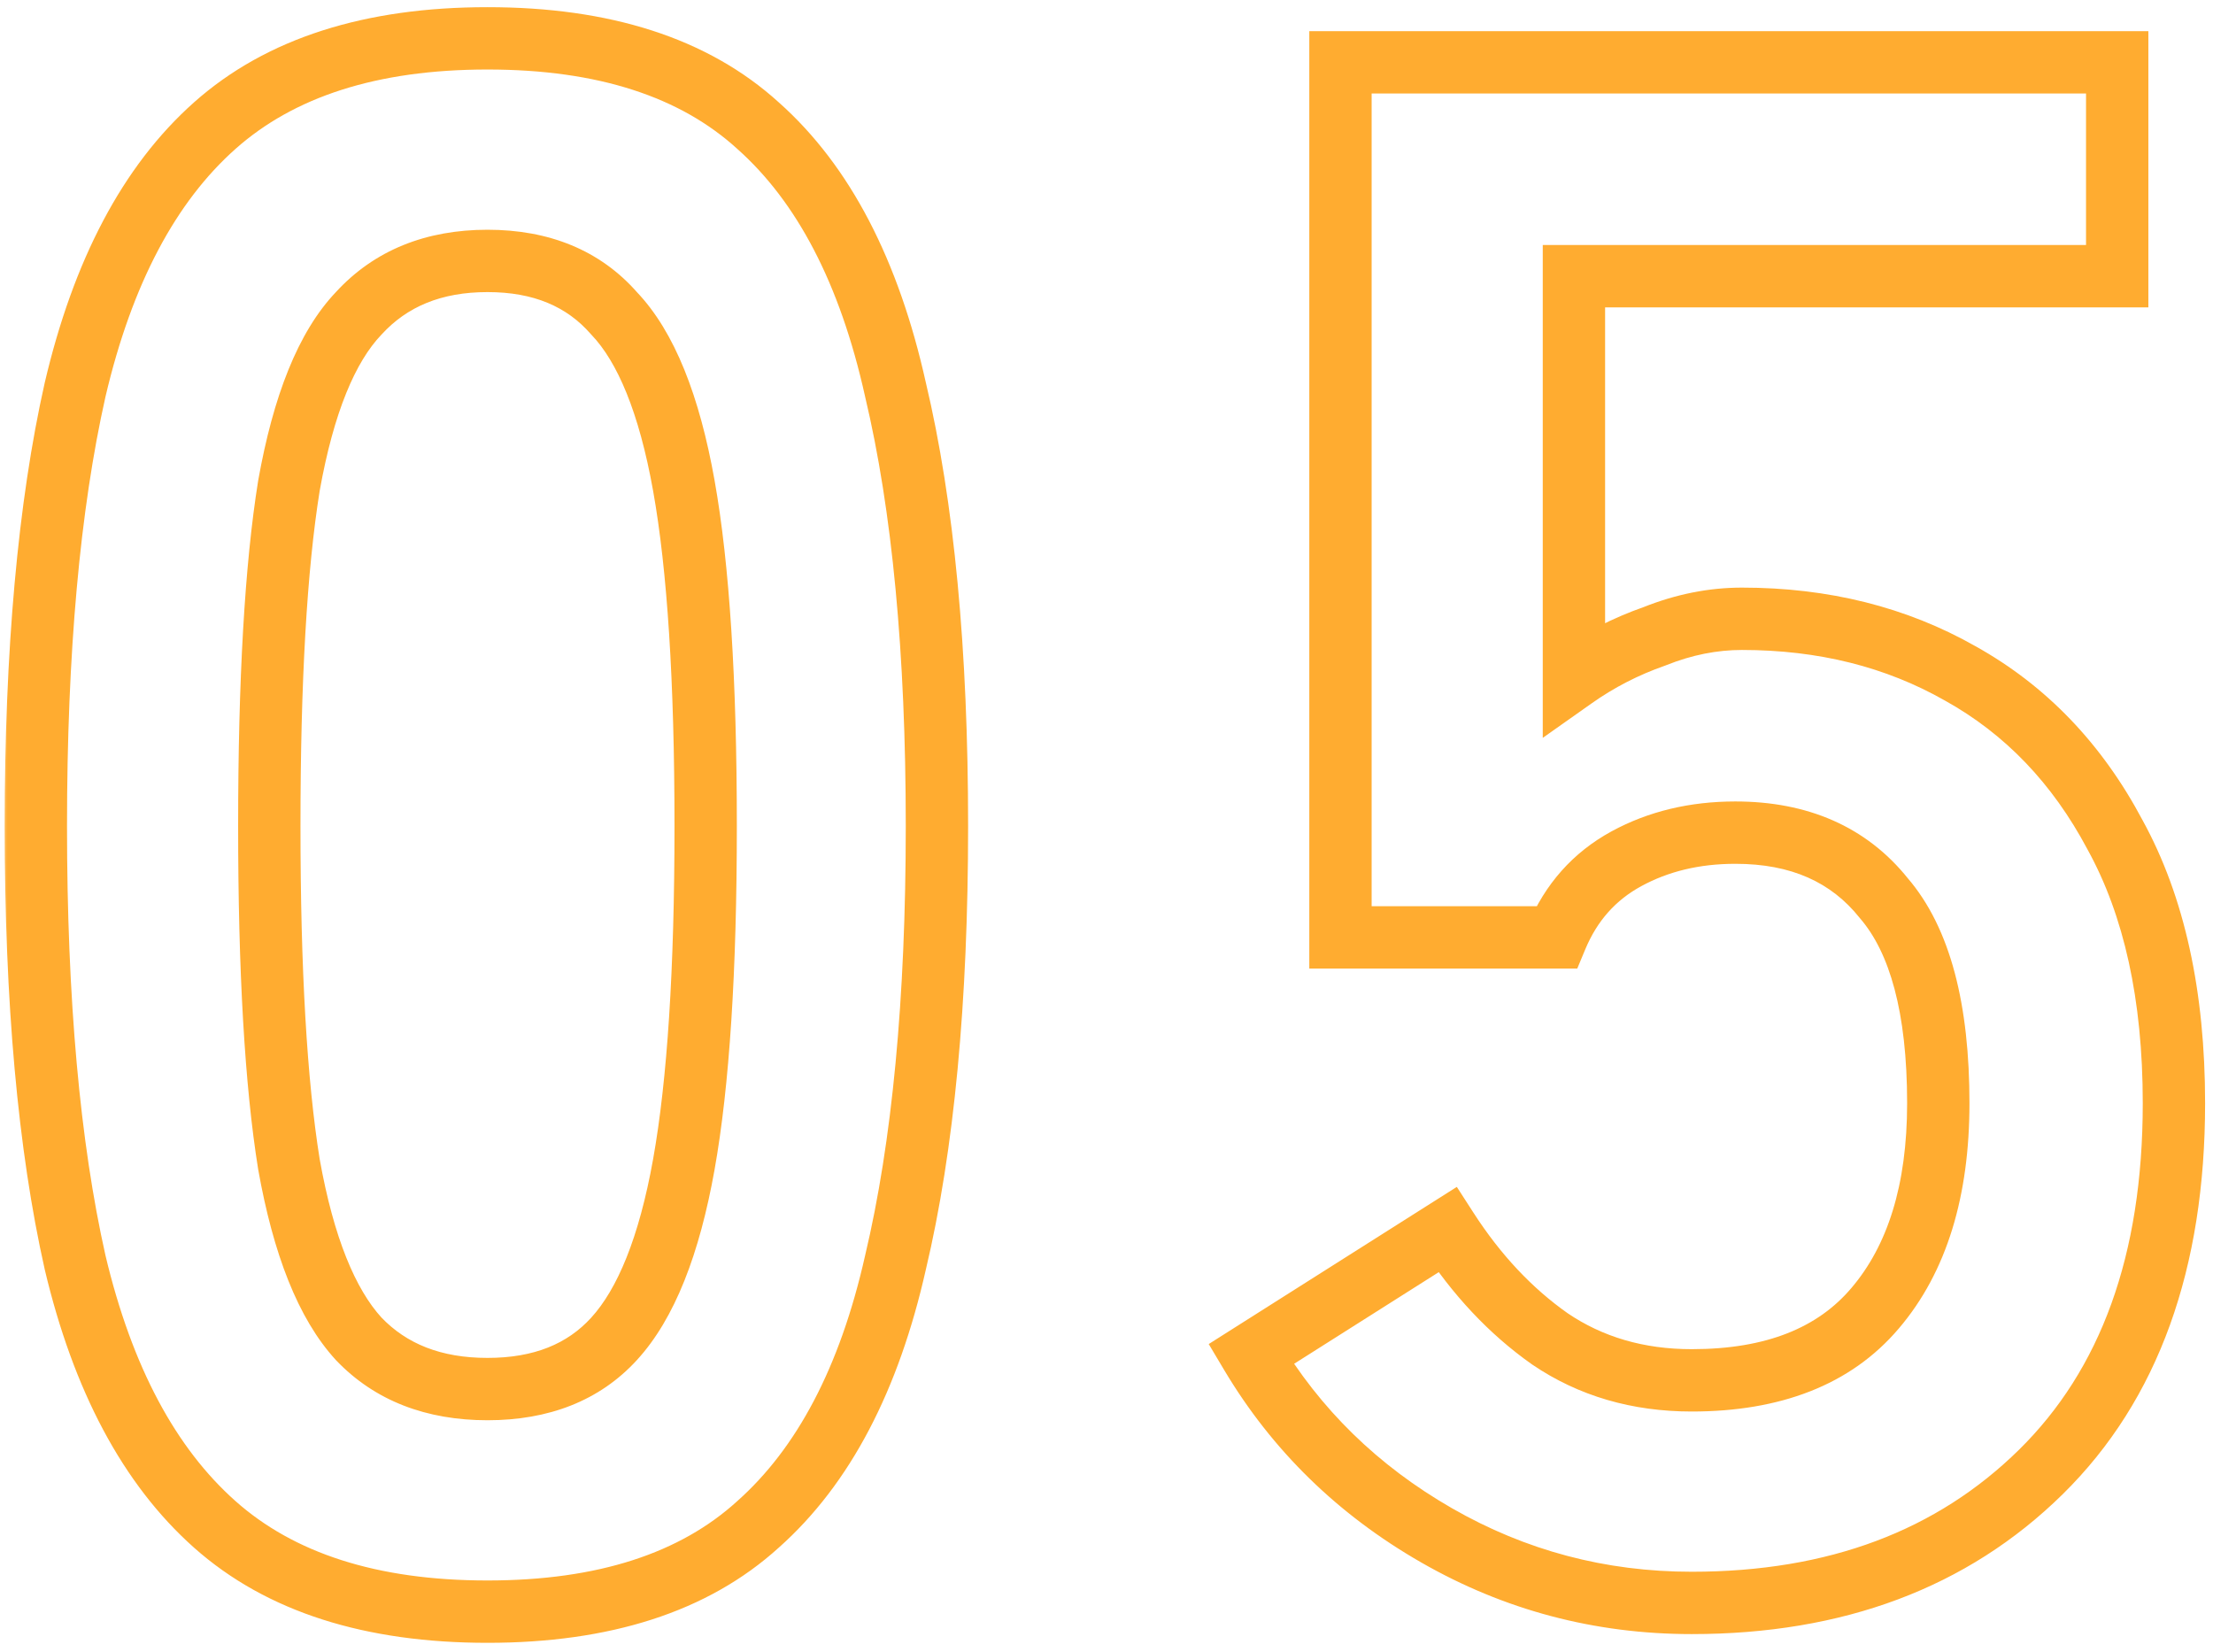 <svg width="142" height="106" viewBox="0 0 142 106" fill="none" xmlns="http://www.w3.org/2000/svg">
<mask id="path-1-outside-1_1726_1539" maskUnits="userSpaceOnUse" x="0" y="0" width="142" height="106" fill="black">
<rect fill="white" width="142" height="106"/>
<path d="M31.28 103.4C23.813 103.4 17.98 101.533 13.78 97.8C9.58 94.067 6.593 88.467 4.82 81C3.14 73.533 2.3 64.2 2.3 53C2.3 41.8 3.14 32.467 4.82 25C6.593 17.44 9.58 11.793 13.78 8.06C17.98 4.327 23.813 2.46 31.28 2.46C38.747 2.46 44.533 4.327 48.64 8.06C52.84 11.793 55.78 17.44 57.46 25C59.233 32.467 60.12 41.8 60.12 53C60.12 64.2 59.233 73.533 57.46 81C55.78 88.467 52.84 94.067 48.64 97.8C44.533 101.533 38.747 103.4 31.28 103.4ZM31.28 89.12C34.733 89.12 37.44 88.047 39.4 85.9C41.453 83.66 42.947 79.927 43.88 74.7C44.813 69.473 45.28 62.24 45.28 53C45.28 43.667 44.813 36.387 43.88 31.16C42.947 25.933 41.453 22.247 39.4 20.1C37.44 17.86 34.733 16.74 31.28 16.74C27.827 16.74 25.073 17.86 23.02 20.1C20.967 22.247 19.473 25.933 18.54 31.16C17.7 36.387 17.28 43.667 17.28 53C17.28 62.24 17.7 69.473 18.54 74.7C19.473 79.927 20.967 83.66 23.02 85.9C25.073 88.047 27.827 89.12 31.28 89.12ZM108.553 102.84C102.673 102.84 97.213 101.393 92.173 98.5C87.133 95.607 83.167 91.733 80.273 86.88L92.873 78.9C94.74 81.793 96.933 84.127 99.453 85.9C102.067 87.673 105.1 88.56 108.553 88.56C113.78 88.56 117.7 87.02 120.313 83.94C123.02 80.767 124.373 76.38 124.373 70.78C124.373 64.713 123.207 60.327 120.873 57.62C118.633 54.82 115.46 53.42 111.353 53.42C108.74 53.42 106.407 53.98 104.353 55.1C102.3 56.22 100.807 57.9 99.873 60.14H86.013V4H135.853V17.72H100.993V43.48C102.58 42.36 104.307 41.473 106.173 40.82C108.04 40.073 109.907 39.7 111.773 39.7C117 39.7 121.667 40.867 125.773 43.2C129.973 45.533 133.287 48.987 135.713 53.56C138.233 58.133 139.493 63.873 139.493 70.78C139.493 80.953 136.647 88.84 130.953 94.44C125.26 100.04 117.793 102.84 108.553 102.84Z"/>
</mask>
<path d="M13.78 97.8L15.109 96.305L13.78 97.8ZM4.82 81L2.869 81.439L2.871 81.451L2.874 81.462L4.82 81ZM4.82 25L2.873 24.543L2.871 24.552L2.869 24.561L4.82 25ZM13.78 8.06L15.109 9.555V9.555L13.78 8.06ZM48.64 8.06L47.295 9.54L47.303 9.547L47.311 9.555L48.64 8.06ZM57.46 25L55.508 25.434L55.511 25.448L55.514 25.462L57.46 25ZM57.46 81L55.514 80.538L55.511 80.549L55.509 80.561L57.46 81ZM48.64 97.8L47.311 96.305L47.303 96.313L47.295 96.32L48.64 97.8ZM39.4 85.9L37.926 84.549L37.923 84.552L39.4 85.9ZM43.88 74.7L41.911 74.348L43.88 74.7ZM43.88 31.16L41.911 31.512L43.88 31.16ZM39.4 20.1L37.895 21.417L37.924 21.45L37.955 21.482L39.4 20.1ZM23.02 20.1L24.465 21.482L24.48 21.467L24.494 21.451L23.02 20.1ZM18.54 31.16L16.571 30.808L16.568 30.826L16.565 30.843L18.54 31.16ZM18.54 74.7L16.565 75.017L16.568 75.034L16.571 75.052L18.54 74.7ZM23.02 85.9L21.546 87.251L21.56 87.267L21.575 87.282L23.02 85.9ZM31.28 103.4V101.4C24.14 101.4 18.836 99.619 15.109 96.305L13.78 97.8L12.451 99.295C17.124 103.448 23.487 105.4 31.28 105.4V103.4ZM13.78 97.8L15.109 96.305C11.309 92.928 8.478 87.748 6.766 80.538L4.82 81L2.874 81.462C4.708 89.186 7.851 95.205 12.451 99.295L13.78 97.8ZM4.82 81L6.771 80.561C5.135 73.288 4.3 64.114 4.3 53H2.3H0.3C0.3 64.286 1.145 73.779 2.869 81.439L4.82 81ZM2.3 53H4.3C4.3 41.886 5.135 32.712 6.771 25.439L4.82 25L2.869 24.561C1.145 32.221 0.3 41.714 0.3 53H2.3ZM4.82 25L6.767 25.457C8.481 18.149 11.315 12.927 15.109 9.555L13.78 8.06L12.451 6.565C7.845 10.659 4.705 16.731 2.873 24.543L4.82 25ZM13.78 8.06L15.109 9.555C18.836 6.241 24.14 4.46 31.28 4.46V2.46V0.46C23.487 0.46 17.124 2.412 12.451 6.565L13.78 8.06ZM31.28 2.46V4.46C38.424 4.46 43.667 6.242 47.295 9.54L48.64 8.06L49.985 6.58C45.399 2.411 39.07 0.46 31.28 0.46V2.46ZM48.64 8.06L47.311 9.555C51.098 12.921 53.885 18.133 55.508 25.434L57.46 25L59.412 24.566C57.675 16.747 54.582 10.666 49.969 6.565L48.64 8.06ZM57.46 25L55.514 25.462C57.239 32.726 58.12 41.891 58.12 53H60.12H62.12C62.12 41.709 61.227 32.208 59.406 24.538L57.46 25ZM60.12 53H58.12C58.12 64.109 57.239 73.274 55.514 80.538L57.46 81L59.406 81.462C61.227 73.792 62.12 64.291 62.12 53H60.12ZM57.46 81L55.509 80.561C53.888 87.764 51.103 92.935 47.311 96.305L48.64 97.8L49.969 99.295C54.577 95.199 57.672 89.169 59.411 81.439L57.46 81ZM48.64 97.8L47.295 96.32C43.667 99.618 38.424 101.4 31.28 101.4V103.4V105.4C39.07 105.4 45.399 103.449 49.985 99.28L48.64 97.8ZM31.28 89.12V91.12C35.18 91.12 38.467 89.888 40.877 87.249L39.4 85.9L37.923 84.552C36.413 86.205 34.286 87.12 31.28 87.12V89.12ZM39.4 85.9L40.874 87.251C43.312 84.593 44.892 80.407 45.849 75.052L43.88 74.7L41.911 74.348C41.001 79.446 39.595 82.728 37.926 84.549L39.4 85.9ZM43.88 74.7L45.849 75.052C46.813 69.654 47.28 62.285 47.28 53H45.28H43.28C43.28 62.195 42.814 69.292 41.911 74.348L43.88 74.7ZM45.28 53H47.28C47.28 43.623 46.813 36.206 45.849 30.808L43.88 31.16L41.911 31.512C42.814 36.567 43.28 43.71 43.28 53H45.28ZM43.88 31.16L45.849 30.808C44.894 25.46 43.311 21.296 40.845 18.718L39.4 20.1L37.955 21.482C39.595 23.198 41 26.407 41.911 31.512L43.88 31.16ZM39.4 20.1L40.905 18.783C38.503 16.038 35.208 14.74 31.28 14.74V16.74V18.74C34.259 18.74 36.377 19.682 37.895 21.417L39.4 20.1ZM31.28 16.74V14.74C27.351 14.74 24.031 16.037 21.546 18.748L23.02 20.1L24.494 21.451C26.115 19.683 28.303 18.74 31.28 18.74V16.74ZM23.02 20.1L21.575 18.718C19.109 21.296 17.526 25.46 16.571 30.808L18.54 31.16L20.509 31.512C21.42 26.407 22.825 23.198 24.465 21.482L23.02 20.1ZM18.54 31.16L16.565 30.843C15.7 36.224 15.28 43.627 15.28 53H17.28H19.28C19.28 43.706 19.7 36.549 20.515 31.477L18.54 31.16ZM17.28 53H15.28C15.28 62.28 15.7 69.636 16.565 75.017L18.54 74.7L20.515 74.383C19.7 69.31 19.28 62.2 19.28 53H17.28ZM18.54 74.7L16.571 75.052C17.527 80.407 19.108 84.593 21.546 87.251L23.02 85.9L24.494 84.549C22.825 82.728 21.419 79.446 20.509 74.348L18.54 74.7ZM23.02 85.9L21.575 87.282C24.067 89.888 27.377 91.12 31.28 91.12V89.12V87.12C28.276 87.12 26.079 86.205 24.465 84.518L23.02 85.9ZM92.173 98.5L91.178 100.235H91.178L92.173 98.5ZM80.273 86.88L79.203 85.19L77.559 86.232L78.555 87.904L80.273 86.88ZM92.873 78.9L94.554 77.816L93.479 76.149L91.803 77.21L92.873 78.9ZM99.453 85.9L98.302 87.536L98.316 87.545L98.33 87.555L99.453 85.9ZM120.313 83.94L118.792 82.642L118.788 82.646L120.313 83.94ZM120.873 57.62L119.312 58.869L119.335 58.898L119.359 58.926L120.873 57.62ZM104.353 55.1L103.396 53.344L104.353 55.1ZM99.873 60.14V62.14H101.207L101.72 60.909L99.873 60.14ZM86.013 60.14H84.013V62.14H86.013V60.14ZM86.013 4V2H84.013V4H86.013ZM135.853 4H137.853V2H135.853V4ZM135.853 17.72V19.72H137.853V17.72H135.853ZM100.993 17.72V15.72H98.993V17.72H100.993ZM100.993 43.48H98.993V47.34L102.147 45.114L100.993 43.48ZM106.173 40.82L106.834 42.708L106.876 42.693L106.916 42.677L106.173 40.82ZM125.773 43.2L124.785 44.939L124.794 44.944L124.802 44.948L125.773 43.2ZM135.713 53.56L133.947 54.497L133.954 54.511L133.962 54.525L135.713 53.56ZM130.953 94.44L132.356 95.866L130.953 94.44ZM108.553 102.84V100.84C103.019 100.84 97.902 99.483 93.169 96.766L92.173 98.5L91.178 100.235C96.525 103.304 102.328 104.84 108.553 104.84V102.84ZM92.173 98.5L93.169 96.766C88.418 94.038 84.704 90.406 81.991 85.856L80.273 86.88L78.555 87.904C81.63 93.061 85.849 97.175 91.178 100.235L92.173 98.5ZM80.273 86.88L81.344 88.57L93.944 80.59L92.873 78.9L91.803 77.21L79.203 85.19L80.273 86.88ZM92.873 78.9L91.193 79.984C93.183 83.068 95.549 85.598 98.302 87.536L99.453 85.9L100.604 84.264C98.318 82.656 96.298 80.518 94.554 77.816L92.873 78.9ZM99.453 85.9L98.33 87.555C101.306 89.574 104.739 90.56 108.553 90.56V88.56V86.56C105.461 86.56 102.827 85.772 100.576 84.245L99.453 85.9ZM108.553 88.56V90.56C114.182 90.56 118.74 88.886 121.838 85.234L120.313 83.94L118.788 82.646C116.66 85.154 113.378 86.56 108.553 86.56V88.56ZM120.313 83.94L121.835 85.238C124.943 81.595 126.373 76.692 126.373 70.78H124.373H122.373C122.373 76.068 121.098 79.939 118.792 82.642L120.313 83.94ZM124.373 70.78H126.373C126.373 64.541 125.189 59.563 122.388 56.314L120.873 57.62L119.359 58.926C121.224 61.09 122.373 64.885 122.373 70.78H124.373ZM120.873 57.62L122.435 56.371C119.758 53.024 115.968 51.42 111.353 51.42V53.42V55.42C114.952 55.42 117.509 56.616 119.312 58.869L120.873 57.62ZM111.353 53.42V51.42C108.445 51.42 105.776 52.046 103.396 53.344L104.353 55.1L105.311 56.856C107.038 55.914 109.035 55.42 111.353 55.42V53.42ZM104.353 55.1L103.396 53.344C100.927 54.691 99.129 56.727 98.027 59.371L99.873 60.14L101.72 60.909C102.485 59.073 103.674 57.749 105.311 56.856L104.353 55.1ZM99.873 60.14V58.14H86.013V60.14V62.14H99.873V60.14ZM86.013 60.14H88.013V4H86.013H84.013V60.14H86.013ZM86.013 4V6H135.853V4V2H86.013V4ZM135.853 4H133.853V17.72H135.853H137.853V4H135.853ZM135.853 17.72V15.72H100.993V17.72V19.72H135.853V17.72ZM100.993 17.72H98.993V43.48H100.993H102.993V17.72H100.993ZM100.993 43.48L102.147 45.114C103.579 44.103 105.139 43.301 106.834 42.708L106.173 40.82L105.513 38.932C103.474 39.646 101.581 40.617 99.84 41.846L100.993 43.48ZM106.173 40.82L106.916 42.677C108.565 42.017 110.18 41.7 111.773 41.7V39.7V37.7C109.633 37.7 107.515 38.129 105.431 38.963L106.173 40.82ZM111.773 39.7V41.7C116.692 41.7 121.011 42.794 124.785 44.939L125.773 43.2L126.761 41.461C122.322 38.939 117.309 37.7 111.773 37.7V39.7ZM125.773 43.2L124.802 44.948C128.638 47.079 131.687 50.238 133.947 54.497L135.713 53.56L137.48 52.623C134.887 47.735 131.309 43.987 126.745 41.452L125.773 43.2ZM135.713 53.56L133.962 54.525C136.275 58.723 137.493 64.106 137.493 70.78H139.493H141.493C141.493 63.641 140.192 57.544 137.465 52.595L135.713 53.56ZM139.493 70.78H137.493C137.493 80.572 134.764 87.886 129.551 93.014L130.953 94.44L132.356 95.866C138.529 89.794 141.493 81.335 141.493 70.78H139.493ZM130.953 94.44L129.551 93.014C124.291 98.188 117.358 100.84 108.553 100.84V102.84V104.84C118.229 104.84 126.23 101.892 132.356 95.866L130.953 94.44Z" fill="#FFAC30" mask="url(#path-1-outside-1_1726_1539)"/>
</svg>
